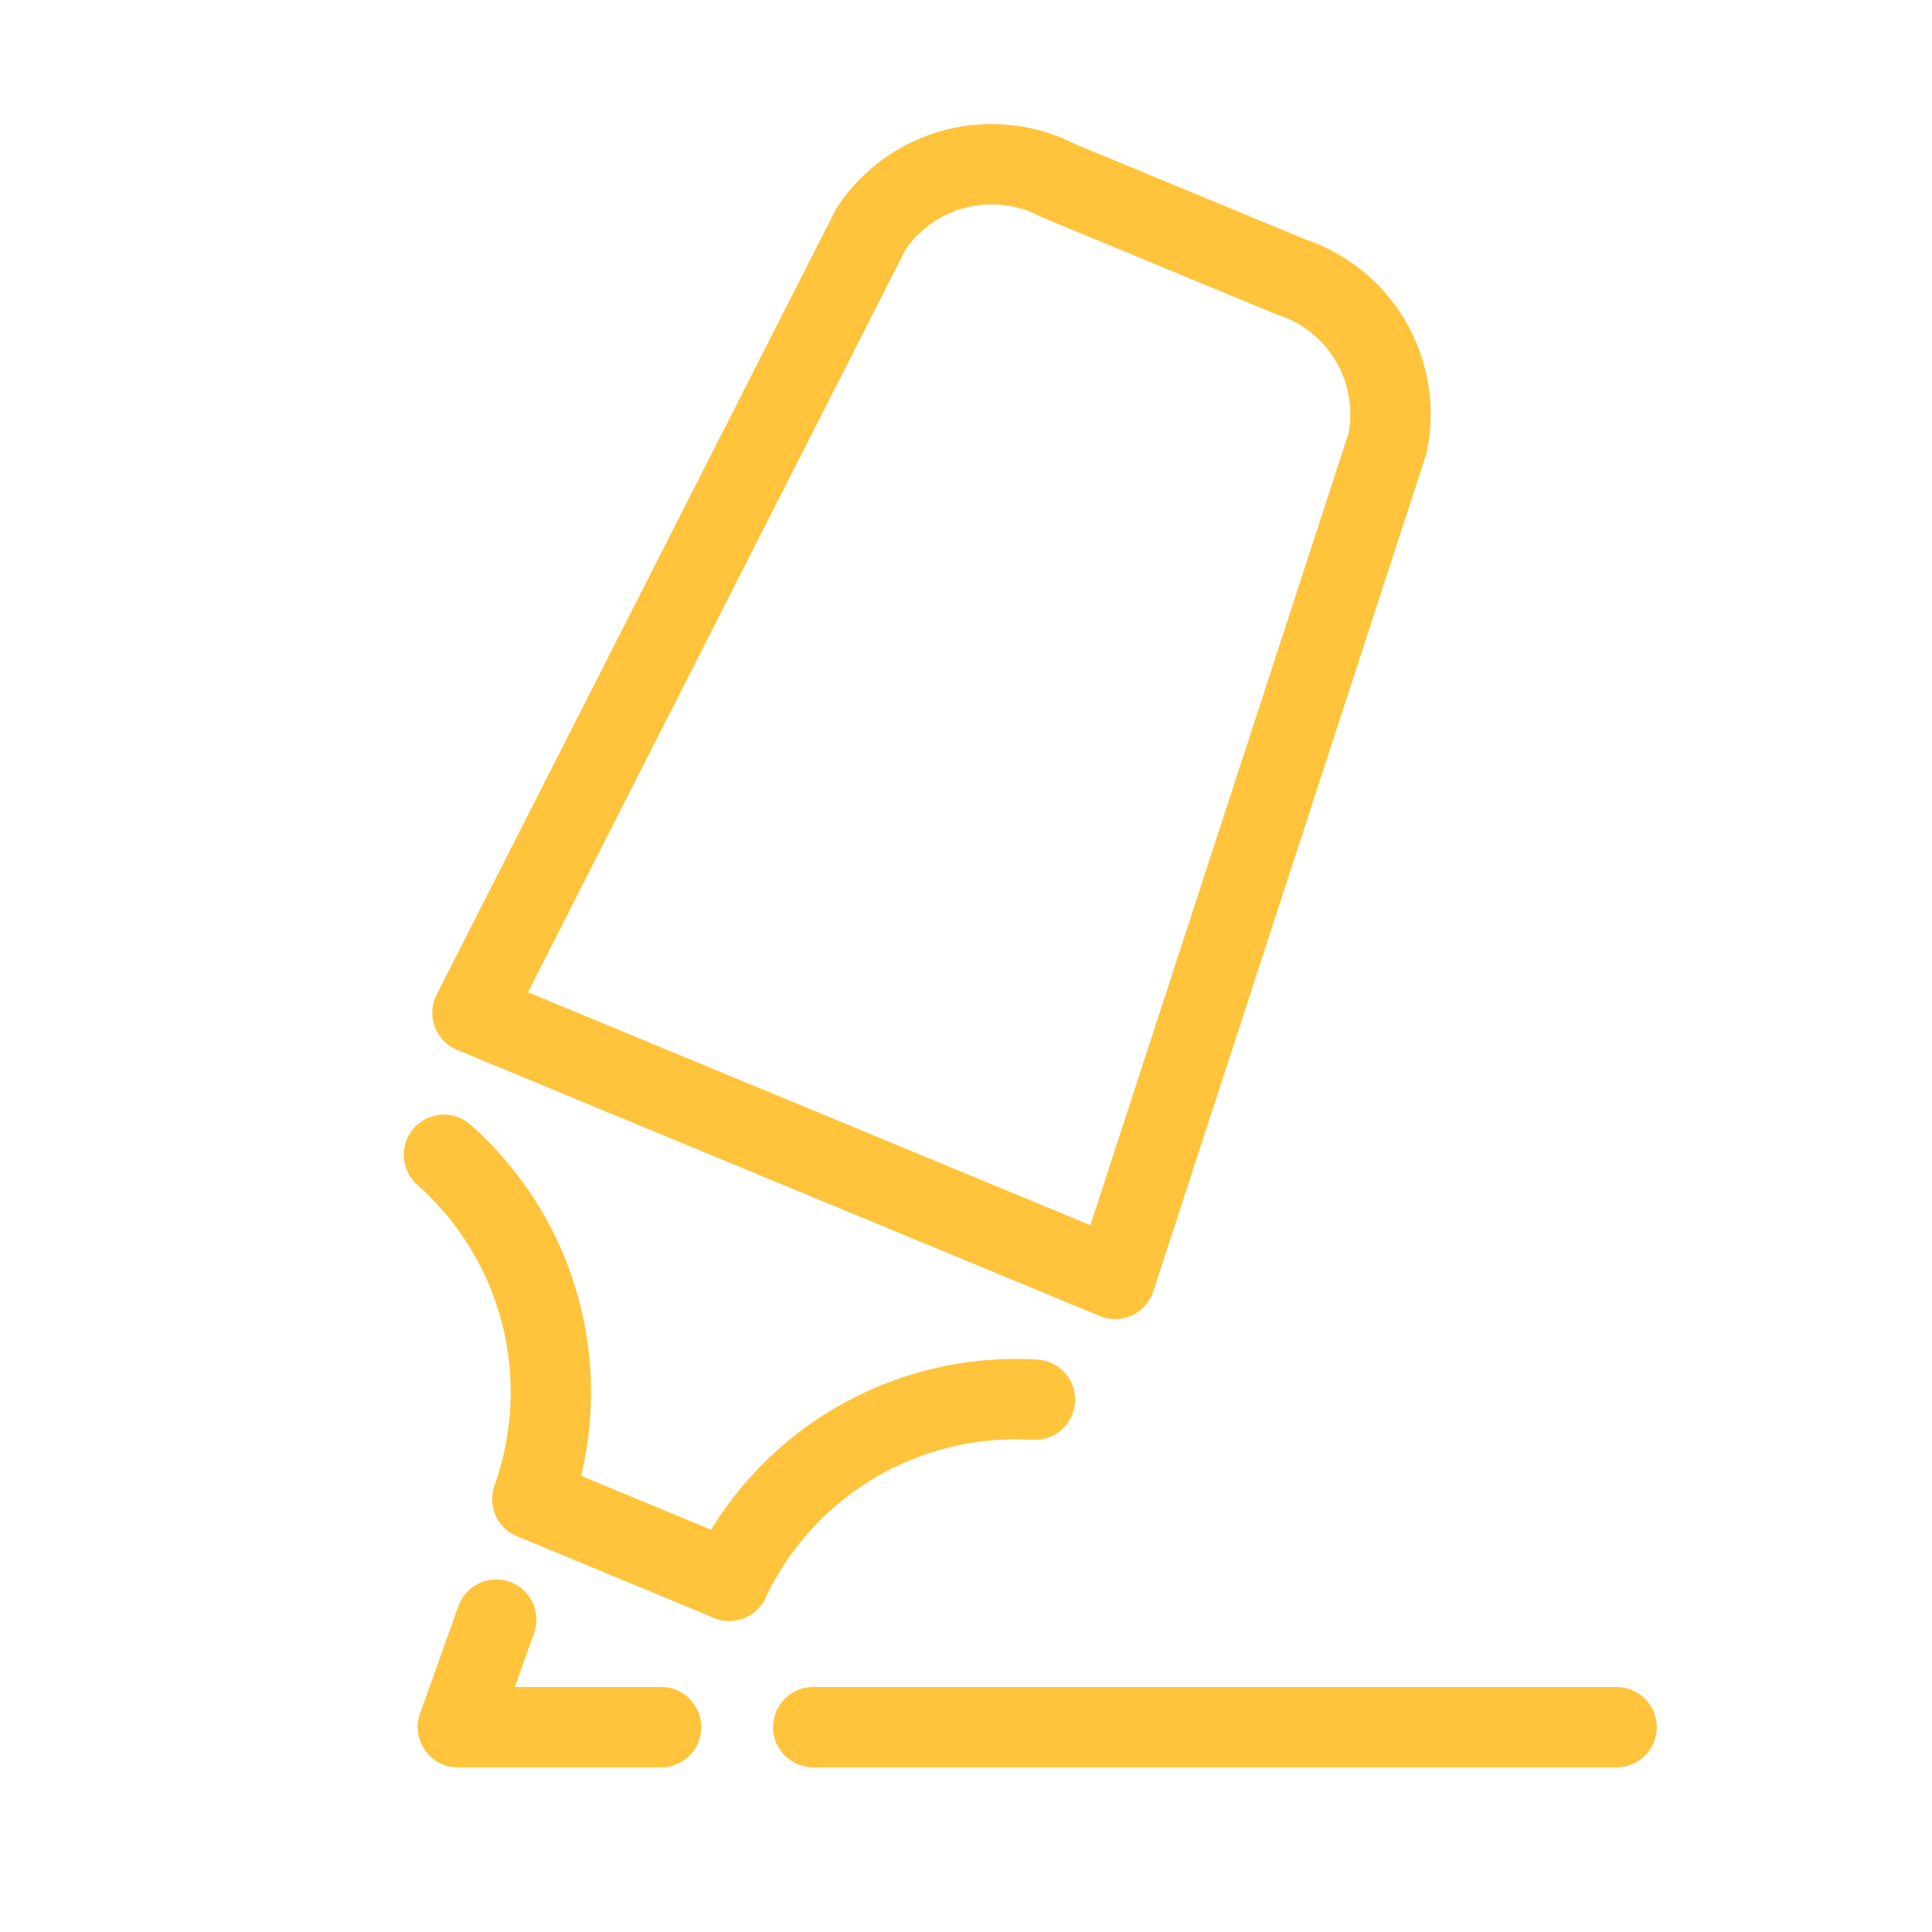 <?xml version="1.0" encoding="utf-8"?>
<svg xmlns="http://www.w3.org/2000/svg" fill="none" height="100%" overflow="visible" preserveAspectRatio="none" style="display: block;" viewBox="0 0 158 158" width="100%">
<g id="highlighter 1">
<path d="M91.196 104.59L38.638 82.825L71.237 18.703C72.852 16.275 75.308 14.53 78.132 13.802C80.957 13.075 83.95 13.416 86.538 14.762L105.472 22.606C108.253 23.489 110.609 25.369 112.087 27.884C113.565 30.4 114.062 33.373 113.481 36.232L91.196 104.59Z" id="Vector" stroke="#FFC43B" stroke-linecap="round" stroke-linejoin="round" stroke-width="6.57"/>
<path d="M36.306 94.441C40.187 97.874 42.95 102.392 44.239 107.411C45.527 112.431 45.281 117.721 43.532 122.599L59.641 129.274" id="Vector_2" stroke="#FFC43B" stroke-linecap="round" stroke-linejoin="round" stroke-width="6.57"/>
<path d="M84.639 114.466C79.468 114.151 74.32 115.393 69.862 118.033C65.403 120.673 61.839 124.589 59.628 129.275" id="Vector_3" stroke="#FFC43B" stroke-linecap="round" stroke-linejoin="round" stroke-width="6.57"/>
<path d="M40.582 132.453L37.442 141.25H54.063" id="Vector_4" stroke="#FFC43B" stroke-linecap="round" stroke-linejoin="round" stroke-width="6.57"/>
<path d="M66.507 141.251H132.205" id="Vector_5" stroke="#FFC43B" stroke-linecap="round" stroke-linejoin="round" stroke-width="6.57"/>
</g>
</svg>
